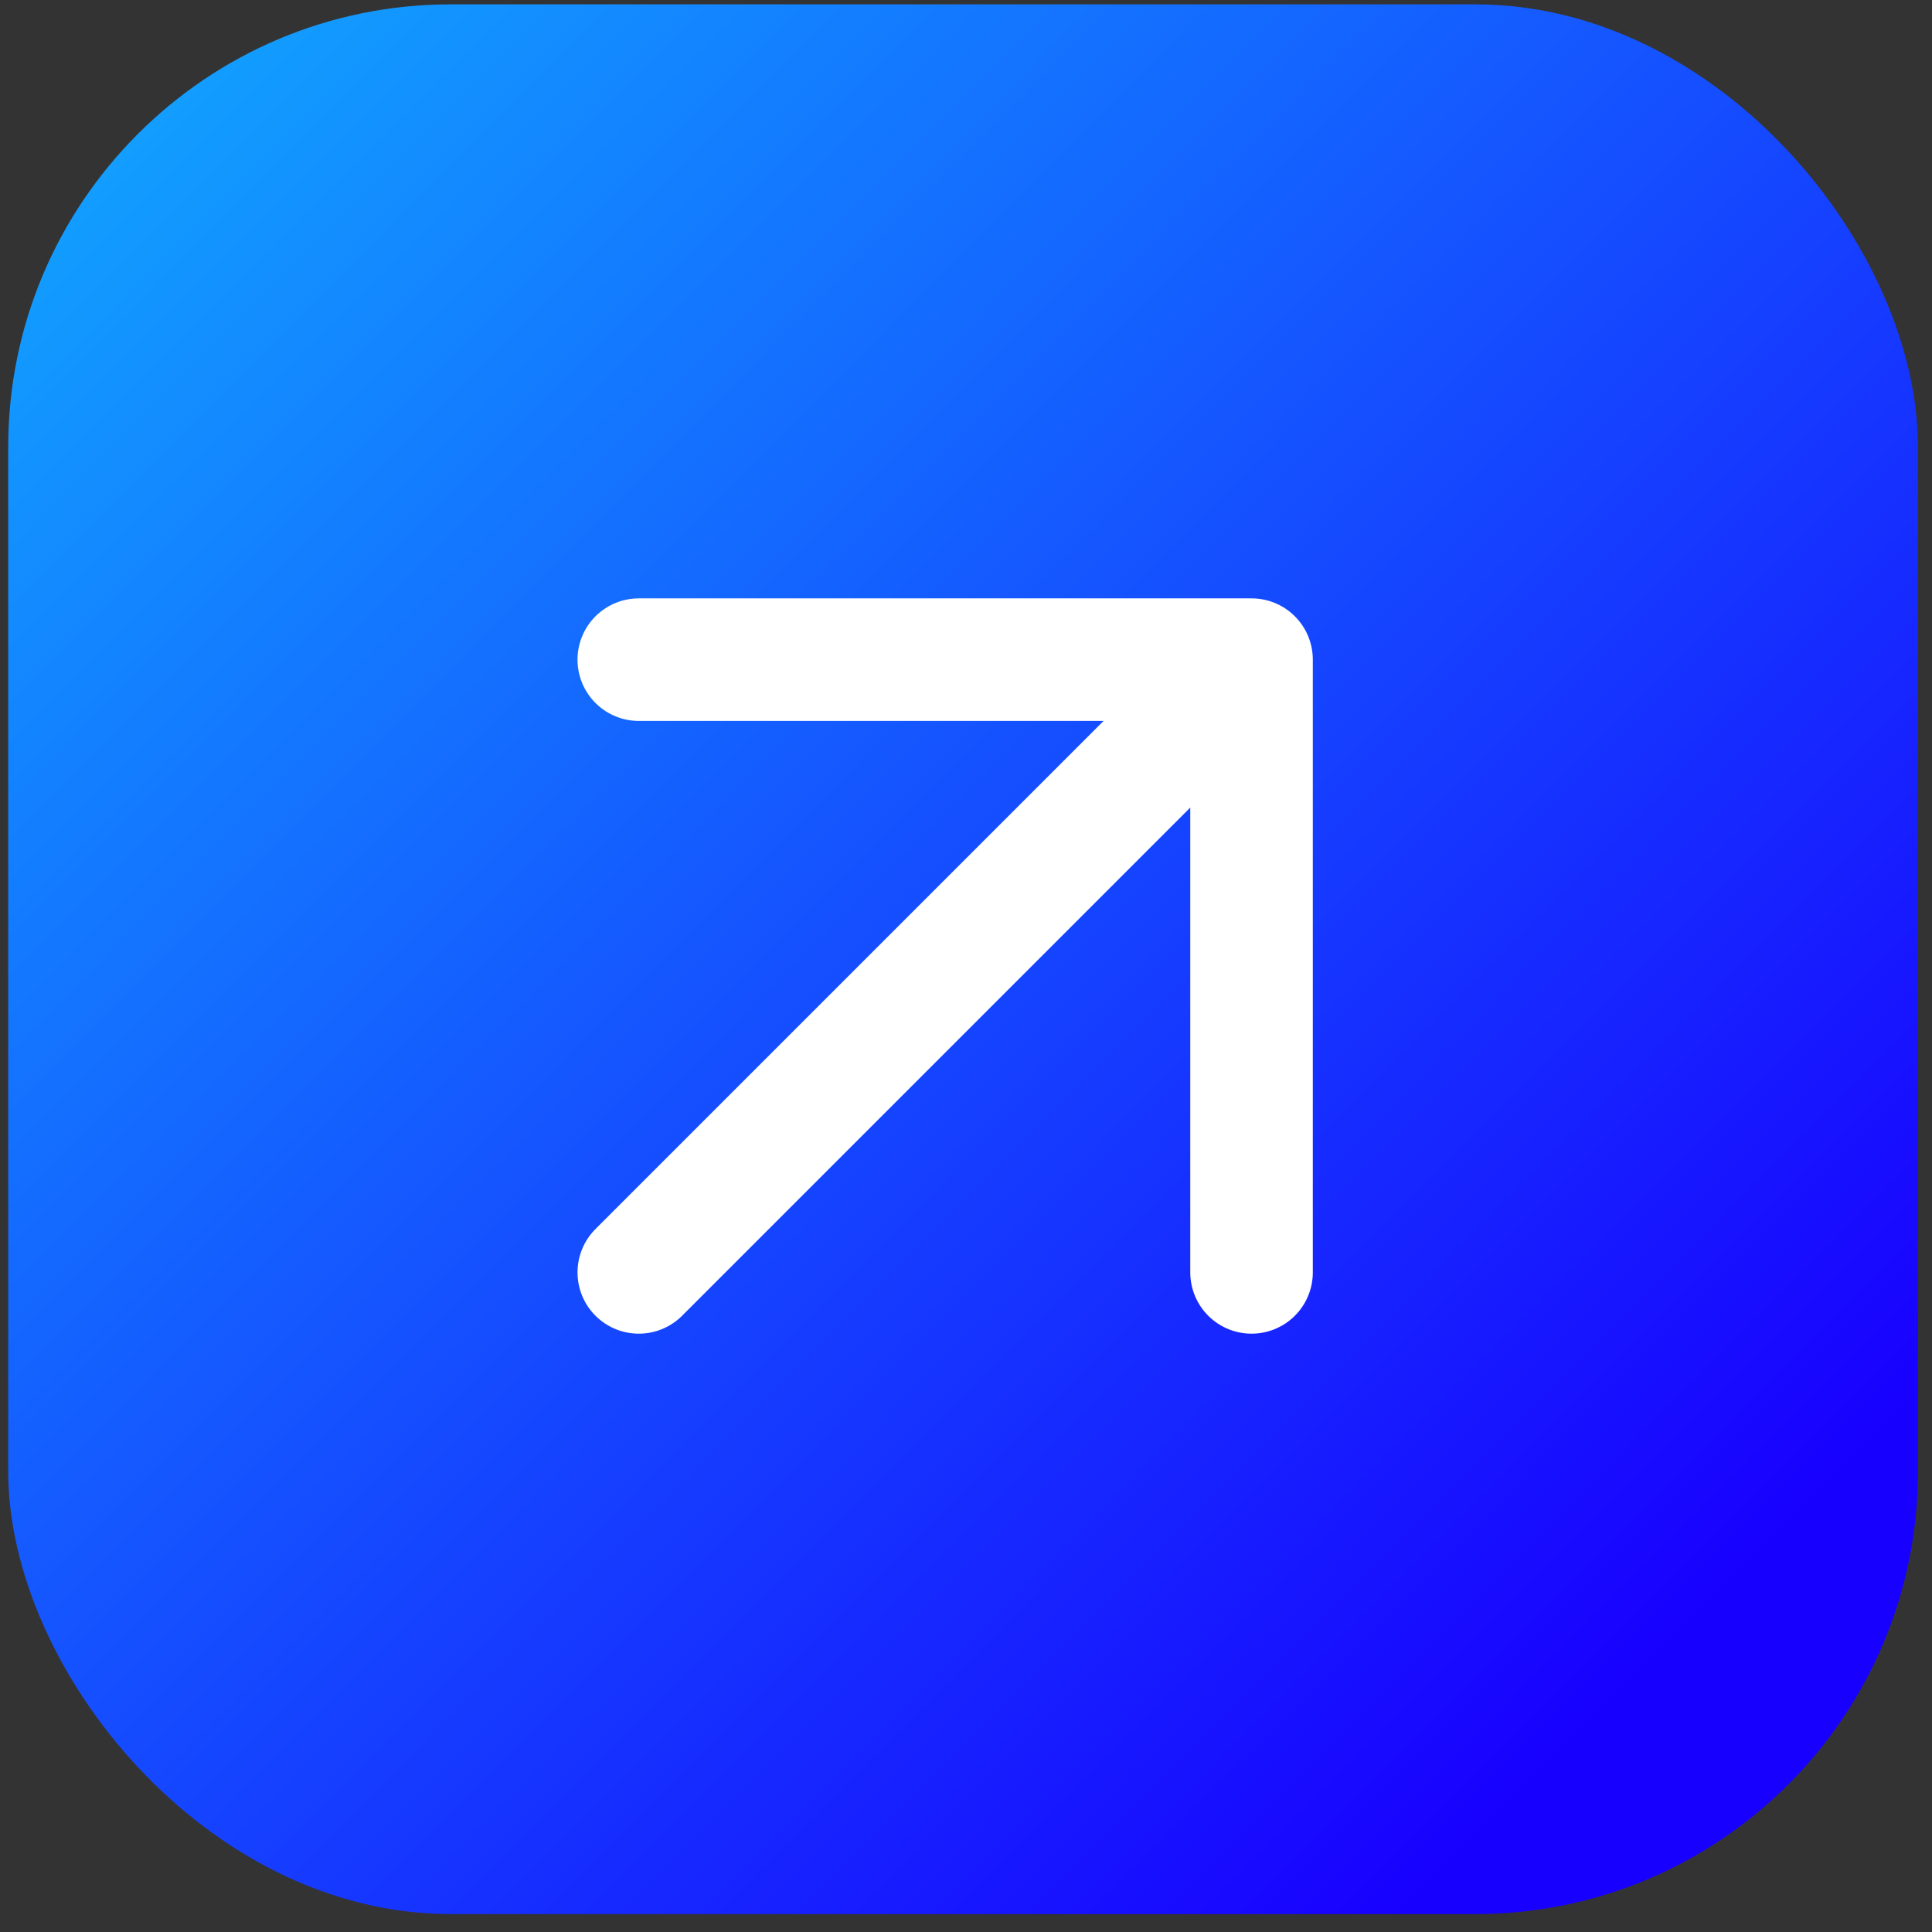 <svg xmlns="http://www.w3.org/2000/svg" width="44" height="44" viewBox="0 0 44 44" fill="none"><rect x="0" y="0" width="44" height="44" fill="#333333" stroke="none"/><rect x="0.187" y="0.099" width="43.493" height="43.493" rx="10.079" fill="url(#paint0_linear_3918_1721)"></rect><path d="M14.548 28.978L28.503 15.023M28.503 15.023H14.548M28.503 15.023V28.978" stroke="white" stroke-width="2.791" stroke-linecap="round" stroke-linejoin="round"></path><defs><linearGradient id="paint0_linear_3918_1721" x1="2.931" y1="2.939" x2="37.801" y2="37.716" gradientUnits="userSpaceOnUse"><stop stop-color="#129EFF"></stop><stop offset="1" stop-color="#1800FF"></stop></linearGradient></defs></svg>